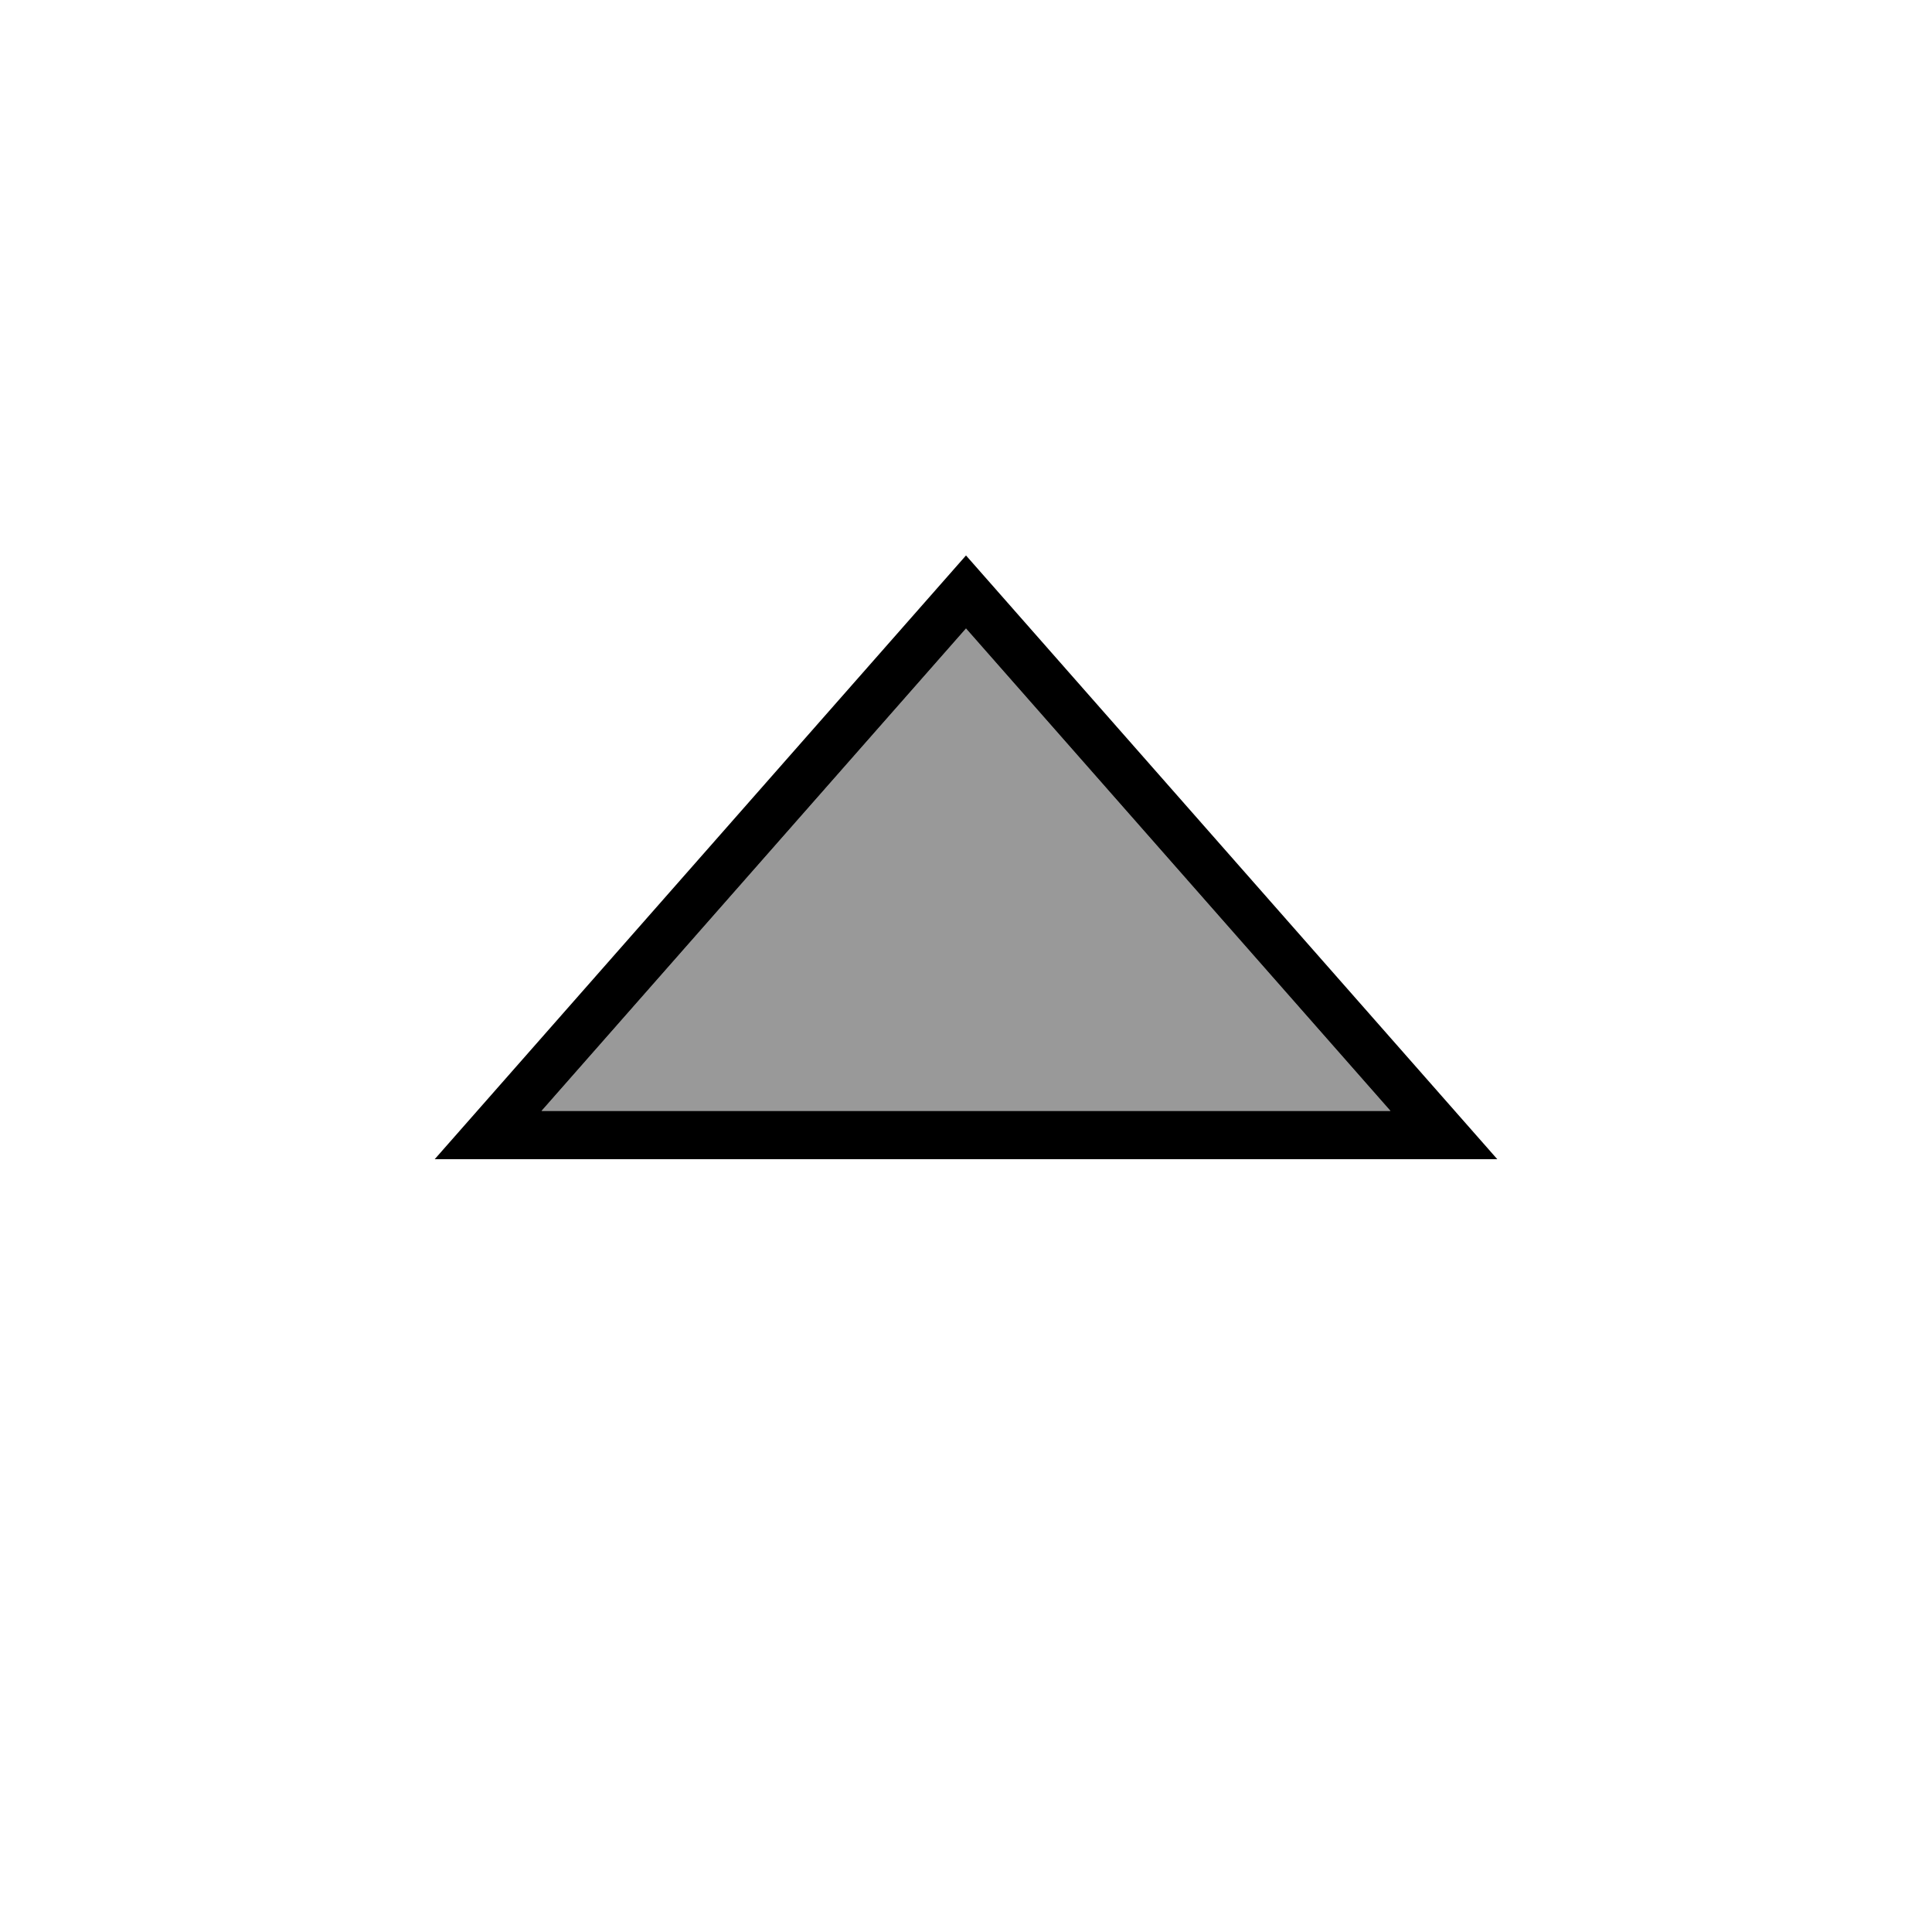 <svg xmlns="http://www.w3.org/2000/svg" viewBox="0 0 640 640"><!--! Font Awesome Pro 7.1.0 by @fontawesome - https://fontawesome.com License - https://fontawesome.com/license (Commercial License) Copyright 2025 Fonticons, Inc. --><path opacity=".4" fill="currentColor" d="M179.4 368L320 208.2L460.6 368L179.4 368z"/><path fill="currentColor" d="M496 384L144 384L320 184L496 384zM179.4 368L460.6 368L320 208.2L179.4 368z"/></svg>